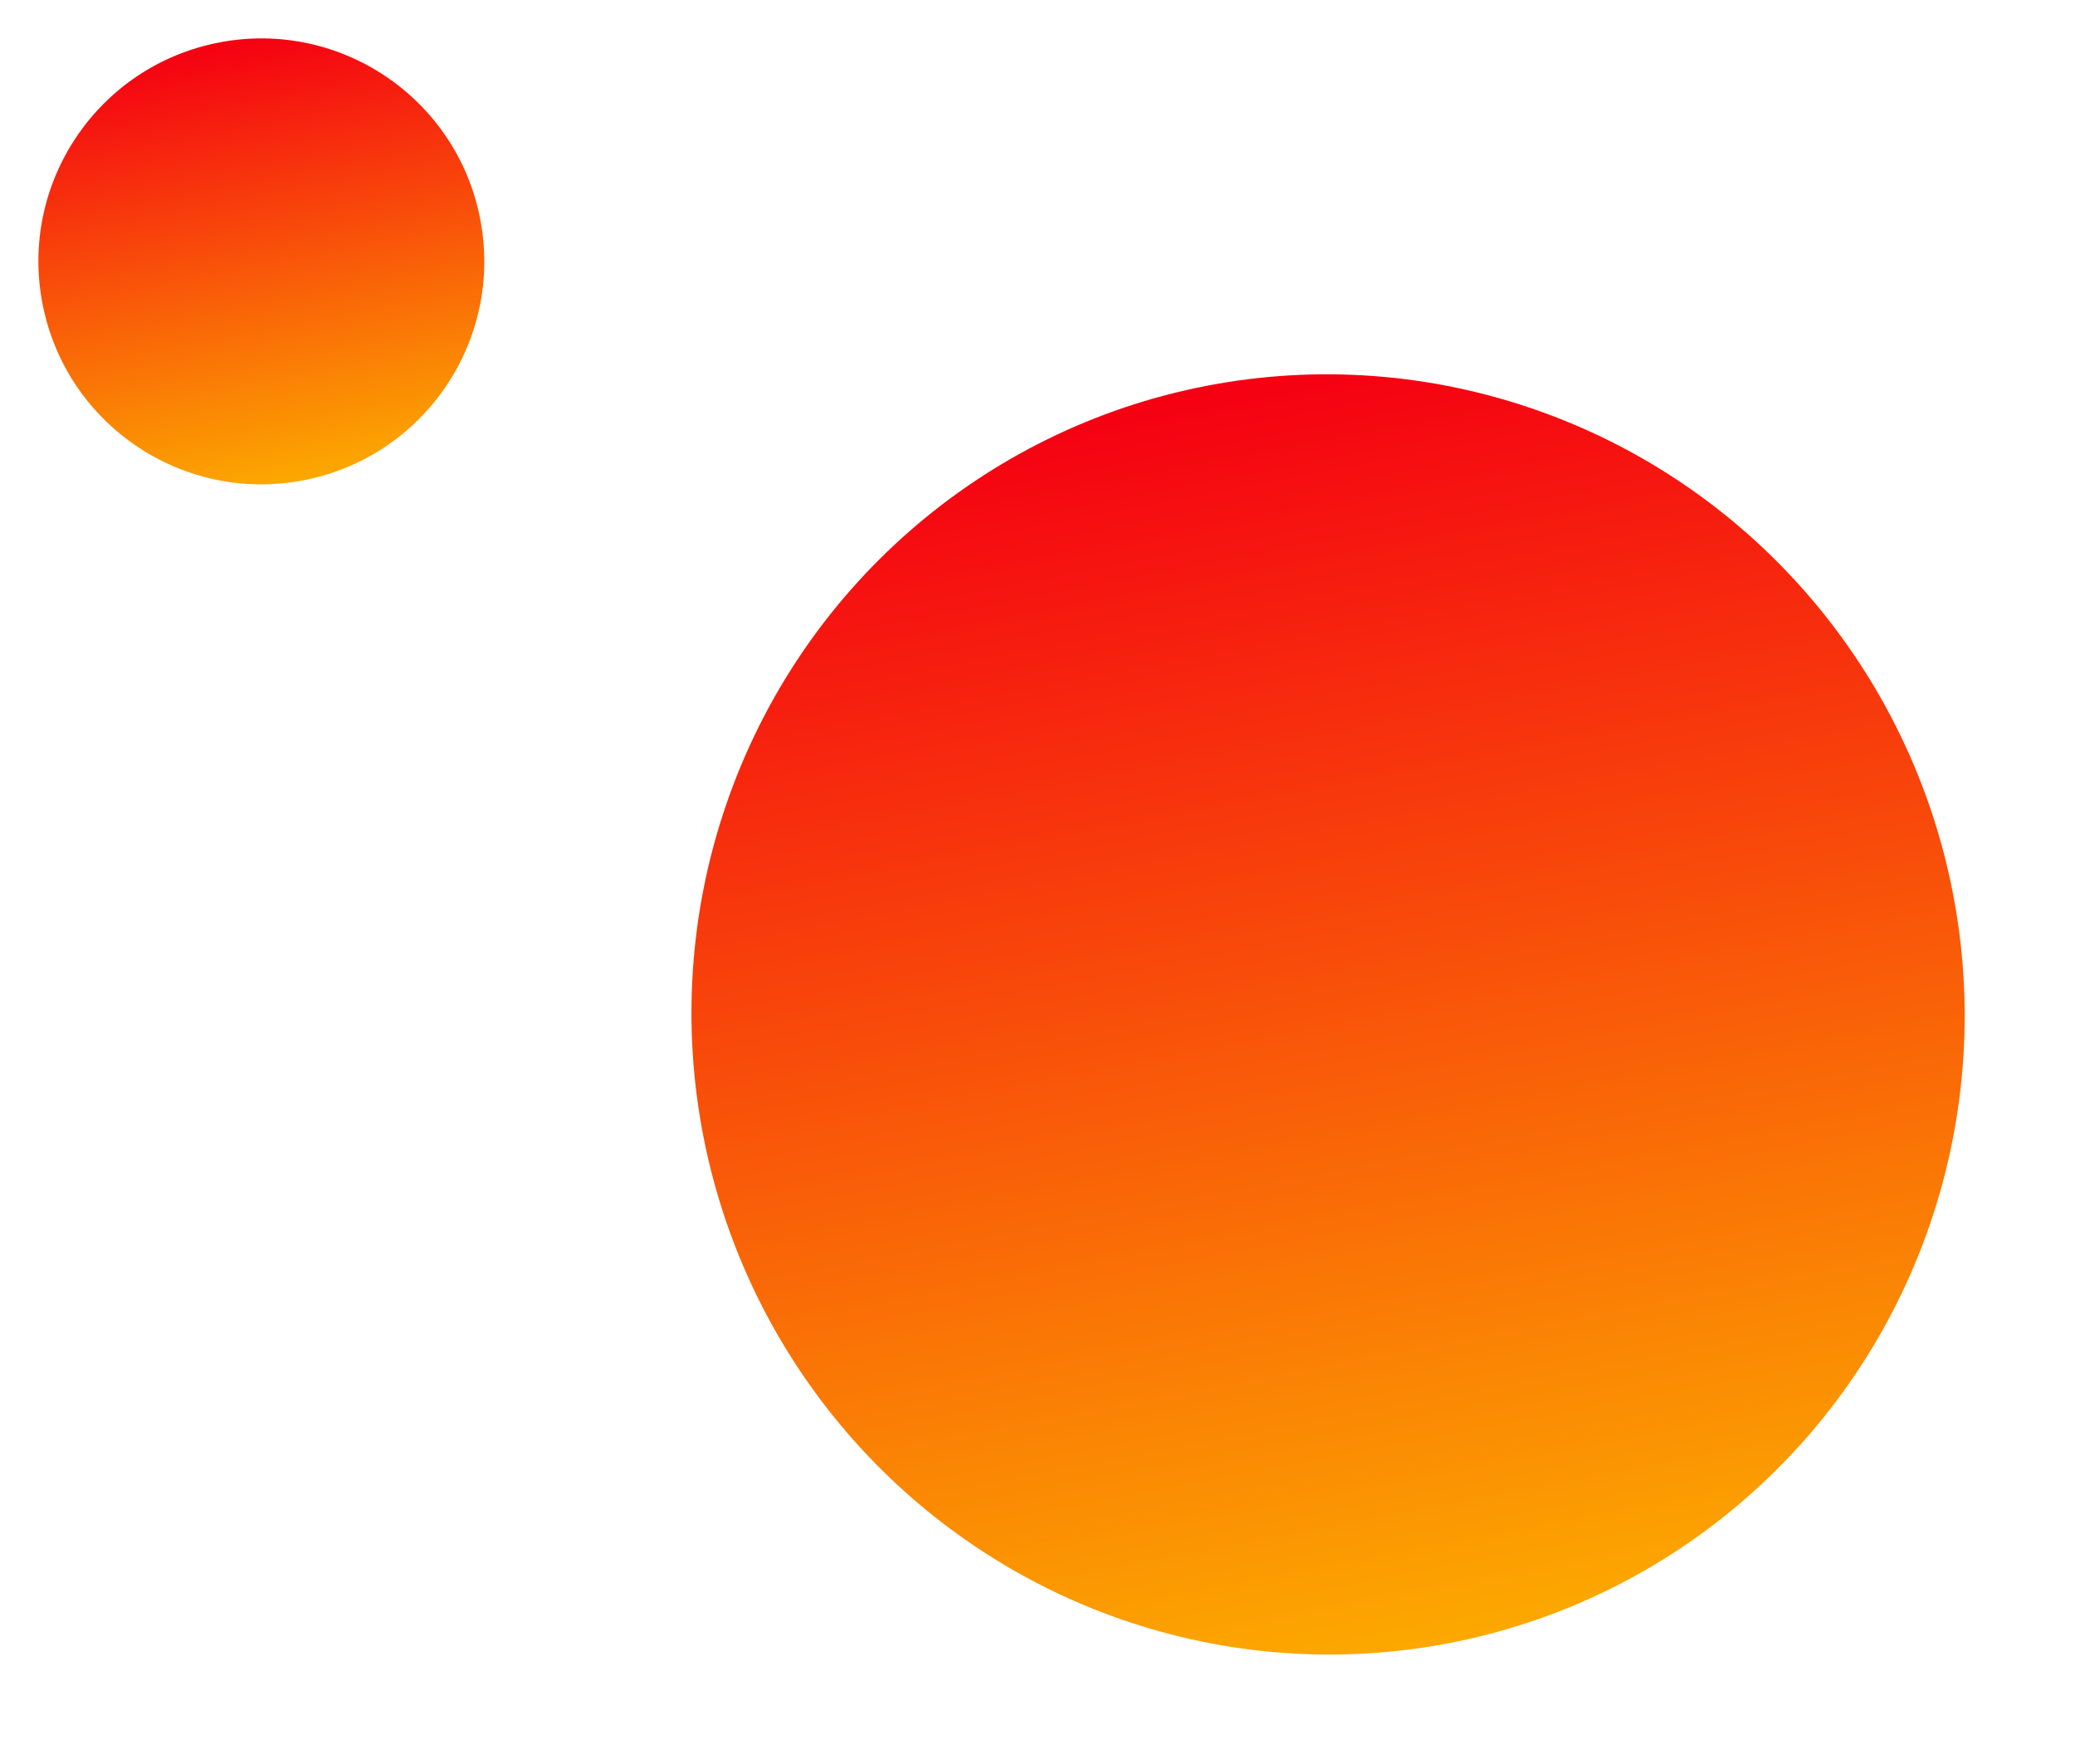 <?xml version="1.0" encoding="UTF-8"?>
<svg xmlns="http://www.w3.org/2000/svg" xmlns:xlink="http://www.w3.org/1999/xlink" width="282.079" height="239.819" viewBox="0 0 282.079 239.819">
  <defs>
    <linearGradient id="linear-gradient" y1="0.5" x2="1" y2="0.5" gradientUnits="objectBoundingBox">
      <stop offset="0" stop-color="#f50012"></stop>
      <stop offset="1" stop-color="#fca800"></stop>
    </linearGradient>
  </defs>
  <g id="Group_47" data-name="Group 47" transform="translate(-944 -1042)">
    <ellipse id="Ellipse_7" data-name="Ellipse 7" cx="87.024" cy="86.524" rx="87.024" ry="86.524" transform="translate(1192.87 1077.949) rotate(79)" fill="url(#linear-gradient)"></ellipse>
    <ellipse id="Ellipse_8" data-name="Ellipse 8" cx="30.302" cy="30.303" rx="30.302" ry="30.303" transform="translate(1003.492 1042) rotate(79)" fill="url(#linear-gradient)"></ellipse>
  </g>
</svg>
